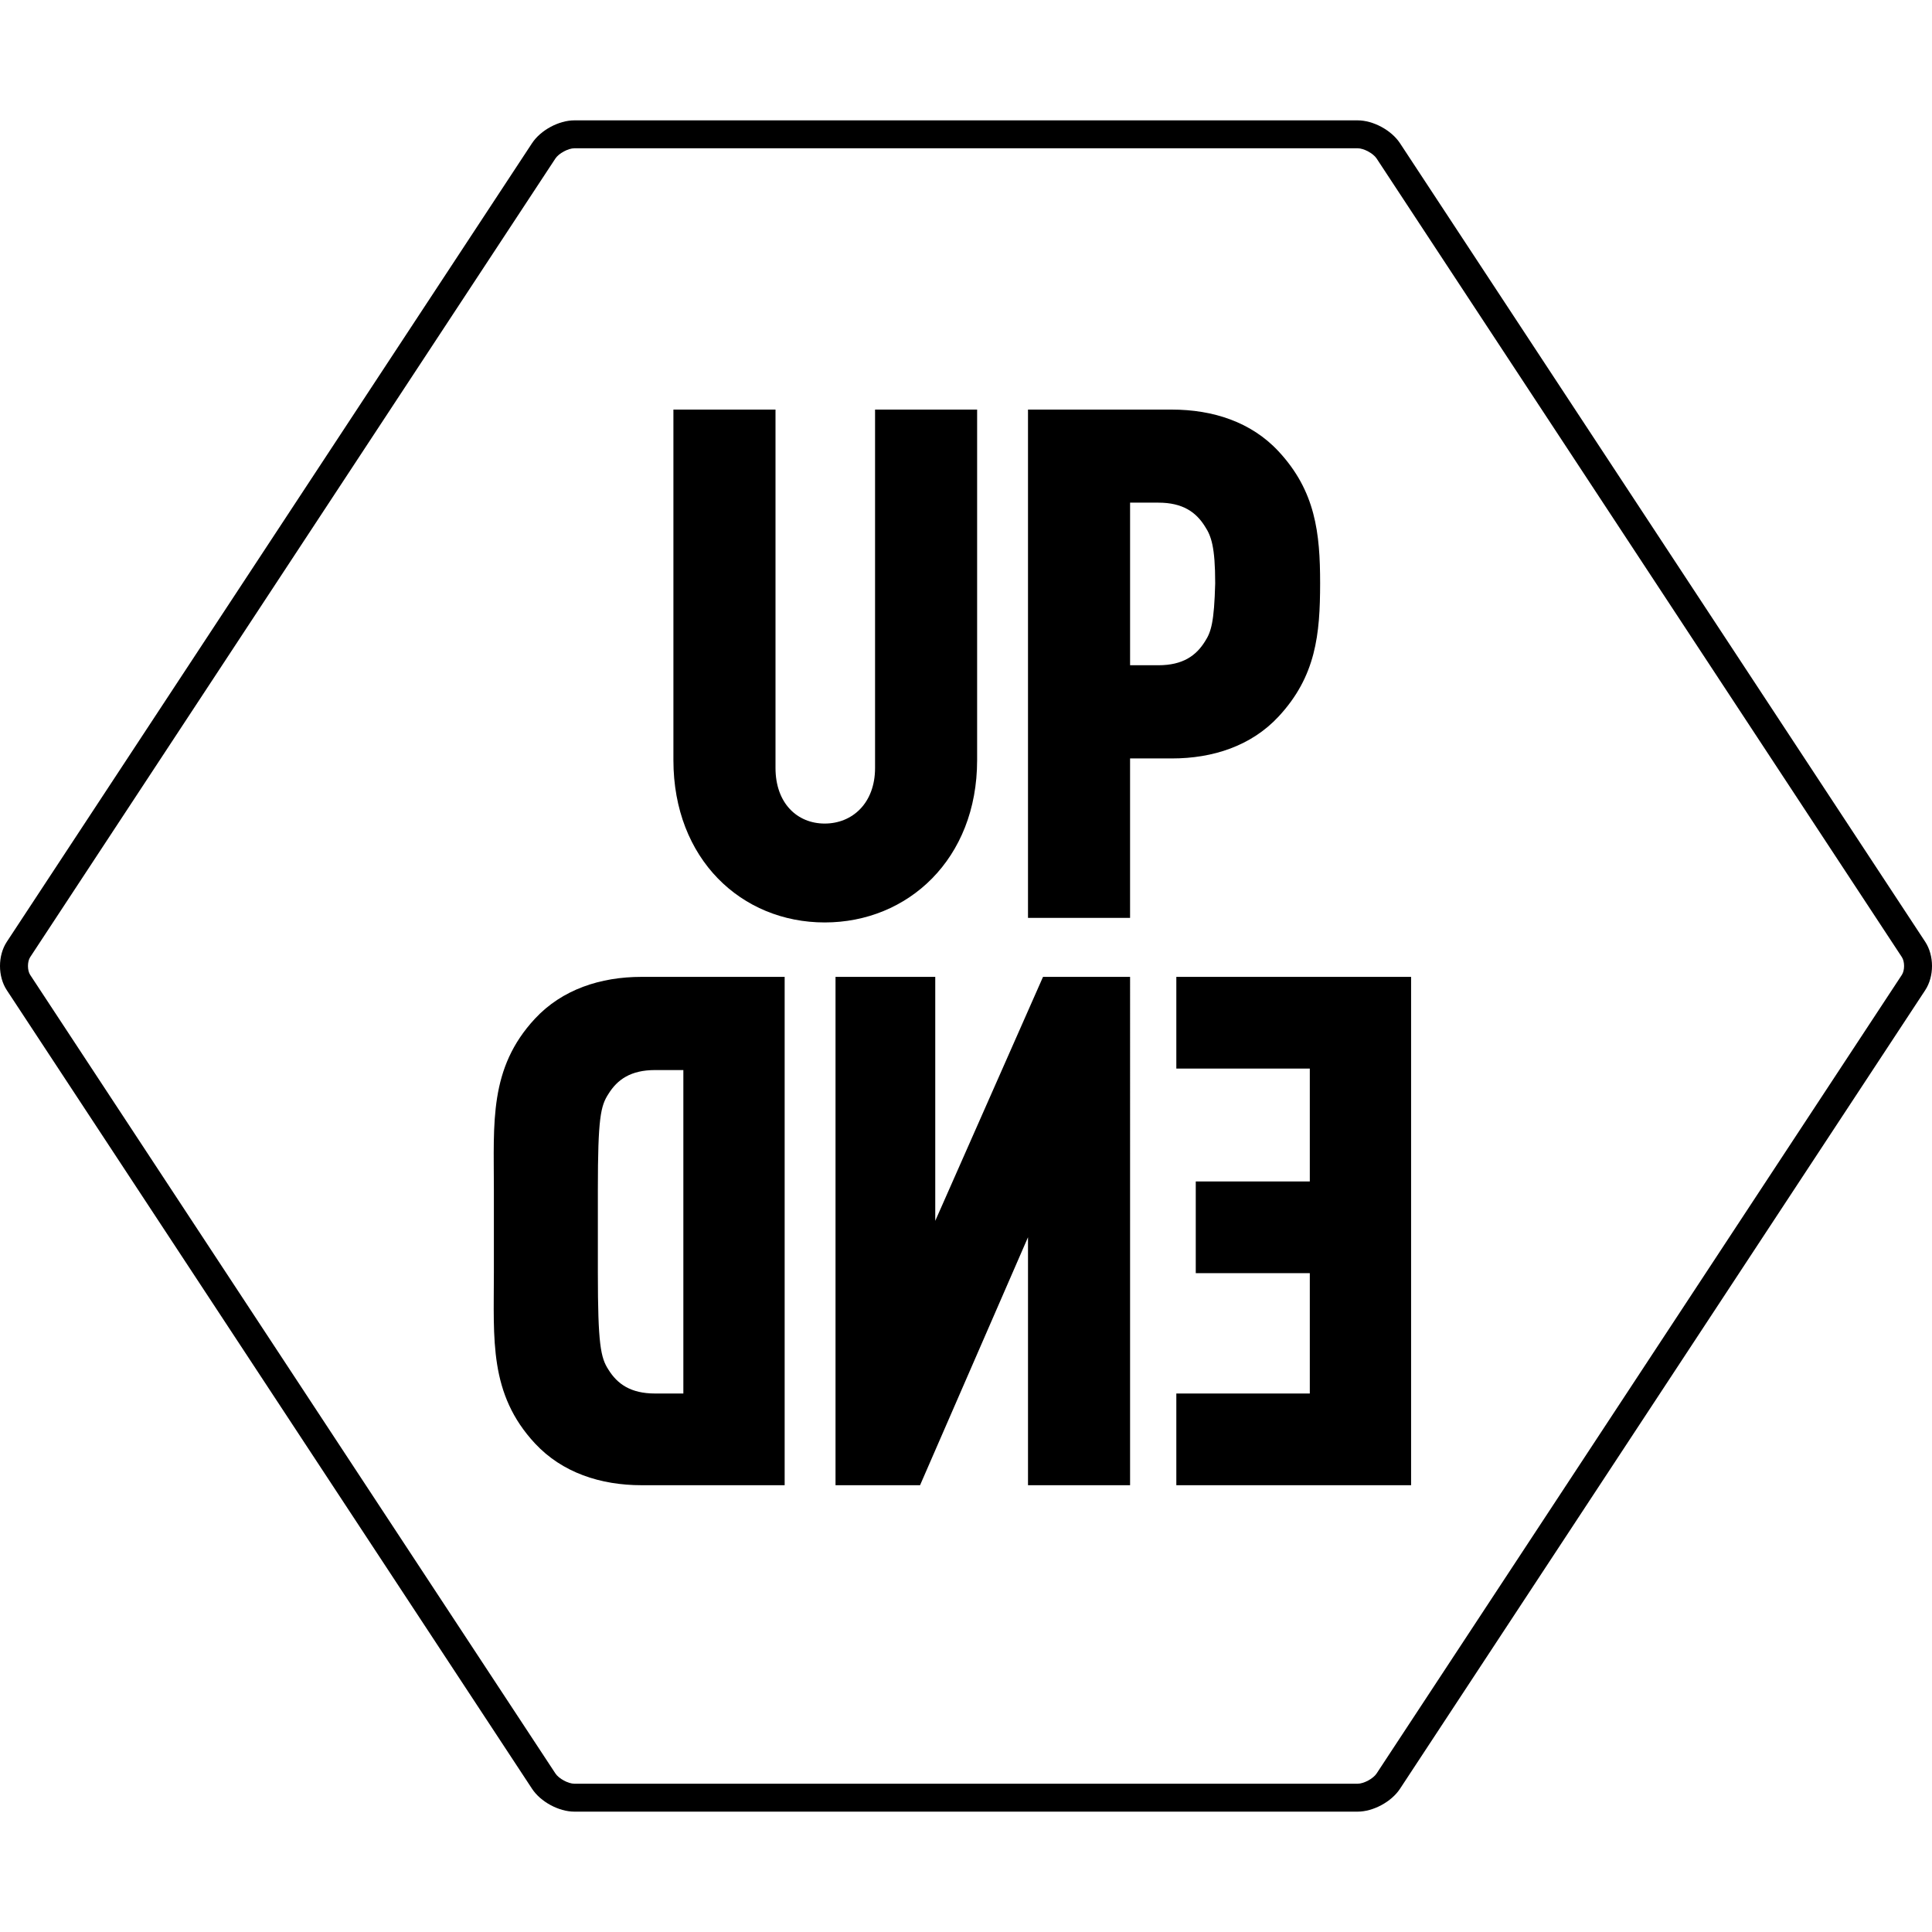 <?xml version="1.0" encoding="utf-8"?>
<!-- Generator: Adobe Illustrator 15.1.0, SVG Export Plug-In . SVG Version: 6.00 Build 0)  -->
<!DOCTYPE svg PUBLIC "-//W3C//DTD SVG 1.1//EN" "http://www.w3.org/Graphics/SVG/1.1/DTD/svg11.dtd">
<svg version="1.1" id="Layer_1" xmlns="http://www.w3.org/2000/svg" xmlns:xlink="http://www.w3.org/1999/xlink" x="0px" y="0px"
	 width="512px" height="512px" viewBox="0 0 512 512" enable-background="new 0 0 512 512" xml:space="preserve">
<path id="Hexagon" d="M359.786,480.104H152.22c-4.128,0-8.948-2.601-11.216-6.049L1.806,262.413
	c-2.409-3.654-2.409-9.17,0.002-12.831L140.999,37.945c2.271-3.446,7.093-6.049,11.22-6.049h207.567
	c4.121,0,8.948,2.601,11.214,6.044l139.201,211.646c2.399,3.656,2.399,9.168,0,12.824L371.007,474.054
	C368.734,477.504,363.909,480.104,359.786,480.104 M152.22,39.296c-1.641,0-4.135,1.342-5.037,2.714L7.995,253.652
	c-0.778,1.183-0.778,3.508-0.003,4.695l139.198,211.641c0.897,1.373,3.393,2.717,5.033,2.717h207.564
	c1.636,0,4.132-1.344,5.031-2.717l139.196-211.641c0.781-1.185,0.781-3.512,0-4.7L364.817,42.005
	c-0.897-1.369-3.396-2.711-5.031-2.711H152.22V39.296z"/>
<path id="UPEND" d="M218.558,244.458c-22.064,0-40.098-16.798-40.098-43.004v-92.91h27.055v94.971
	c0,9.352,5.751,14.738,13.042,14.738c7.294,0,13.342-5.383,13.342-14.738v-94.971h27.048v92.91
	C258.947,227.663,240.613,244.458,218.558,244.458 M170.034,258.881h37.909v134.717h-37.909c-10.889,0-21.049-3.323-28.263-11.078
	c-12.213-13.138-10.889-27.544-10.889-45.27v-22.018c0-17.729-1.325-32.13,10.889-45.271
	C148.983,262.207,159.145,258.881,170.034,258.881 M173.603,283.576c-6.477,0-10.009,2.531-12.365,6.334
	c-2.062,3.166-2.799,6.33-2.799,25.326v22.016c0,18.991,0.738,22.547,2.799,25.71c2.356,3.799,5.89,6.333,12.365,6.333h7.492
	v-85.719H173.603L173.603,283.576z M311.739,258.881v24.309h35.373v29.908h-30.222v24.307h30.222v31.891h-35.373v24.306h62.215
	v-134.72H311.739z M247.852,323.538v-64.657h-26.43v134.717h22.402l28.608-65.719v65.719h27.051V258.881h-23.073L247.852,323.538z
	 M338.815,189.915c-7.217,7.754-17.371,11.081-28.264,11.081H299.48v42.254h-27.05V108.546h38.121
	c10.893,0,21.047,3.292,28.262,11.05c9.812,10.542,11.033,21.643,11.033,35.004C349.833,168.083,348.764,179.218,338.815,189.915
	 M322.038,154.601c0-9.741-1.073-12.569-2.694-15.059c-2.354-3.801-5.886-6.334-12.365-6.334h-7.496v43.089h7.496
	c6.479,0,10.011-2.533,12.365-6.336C320.965,167.474,321.771,164.825,322.038,154.601"/>
</svg>
